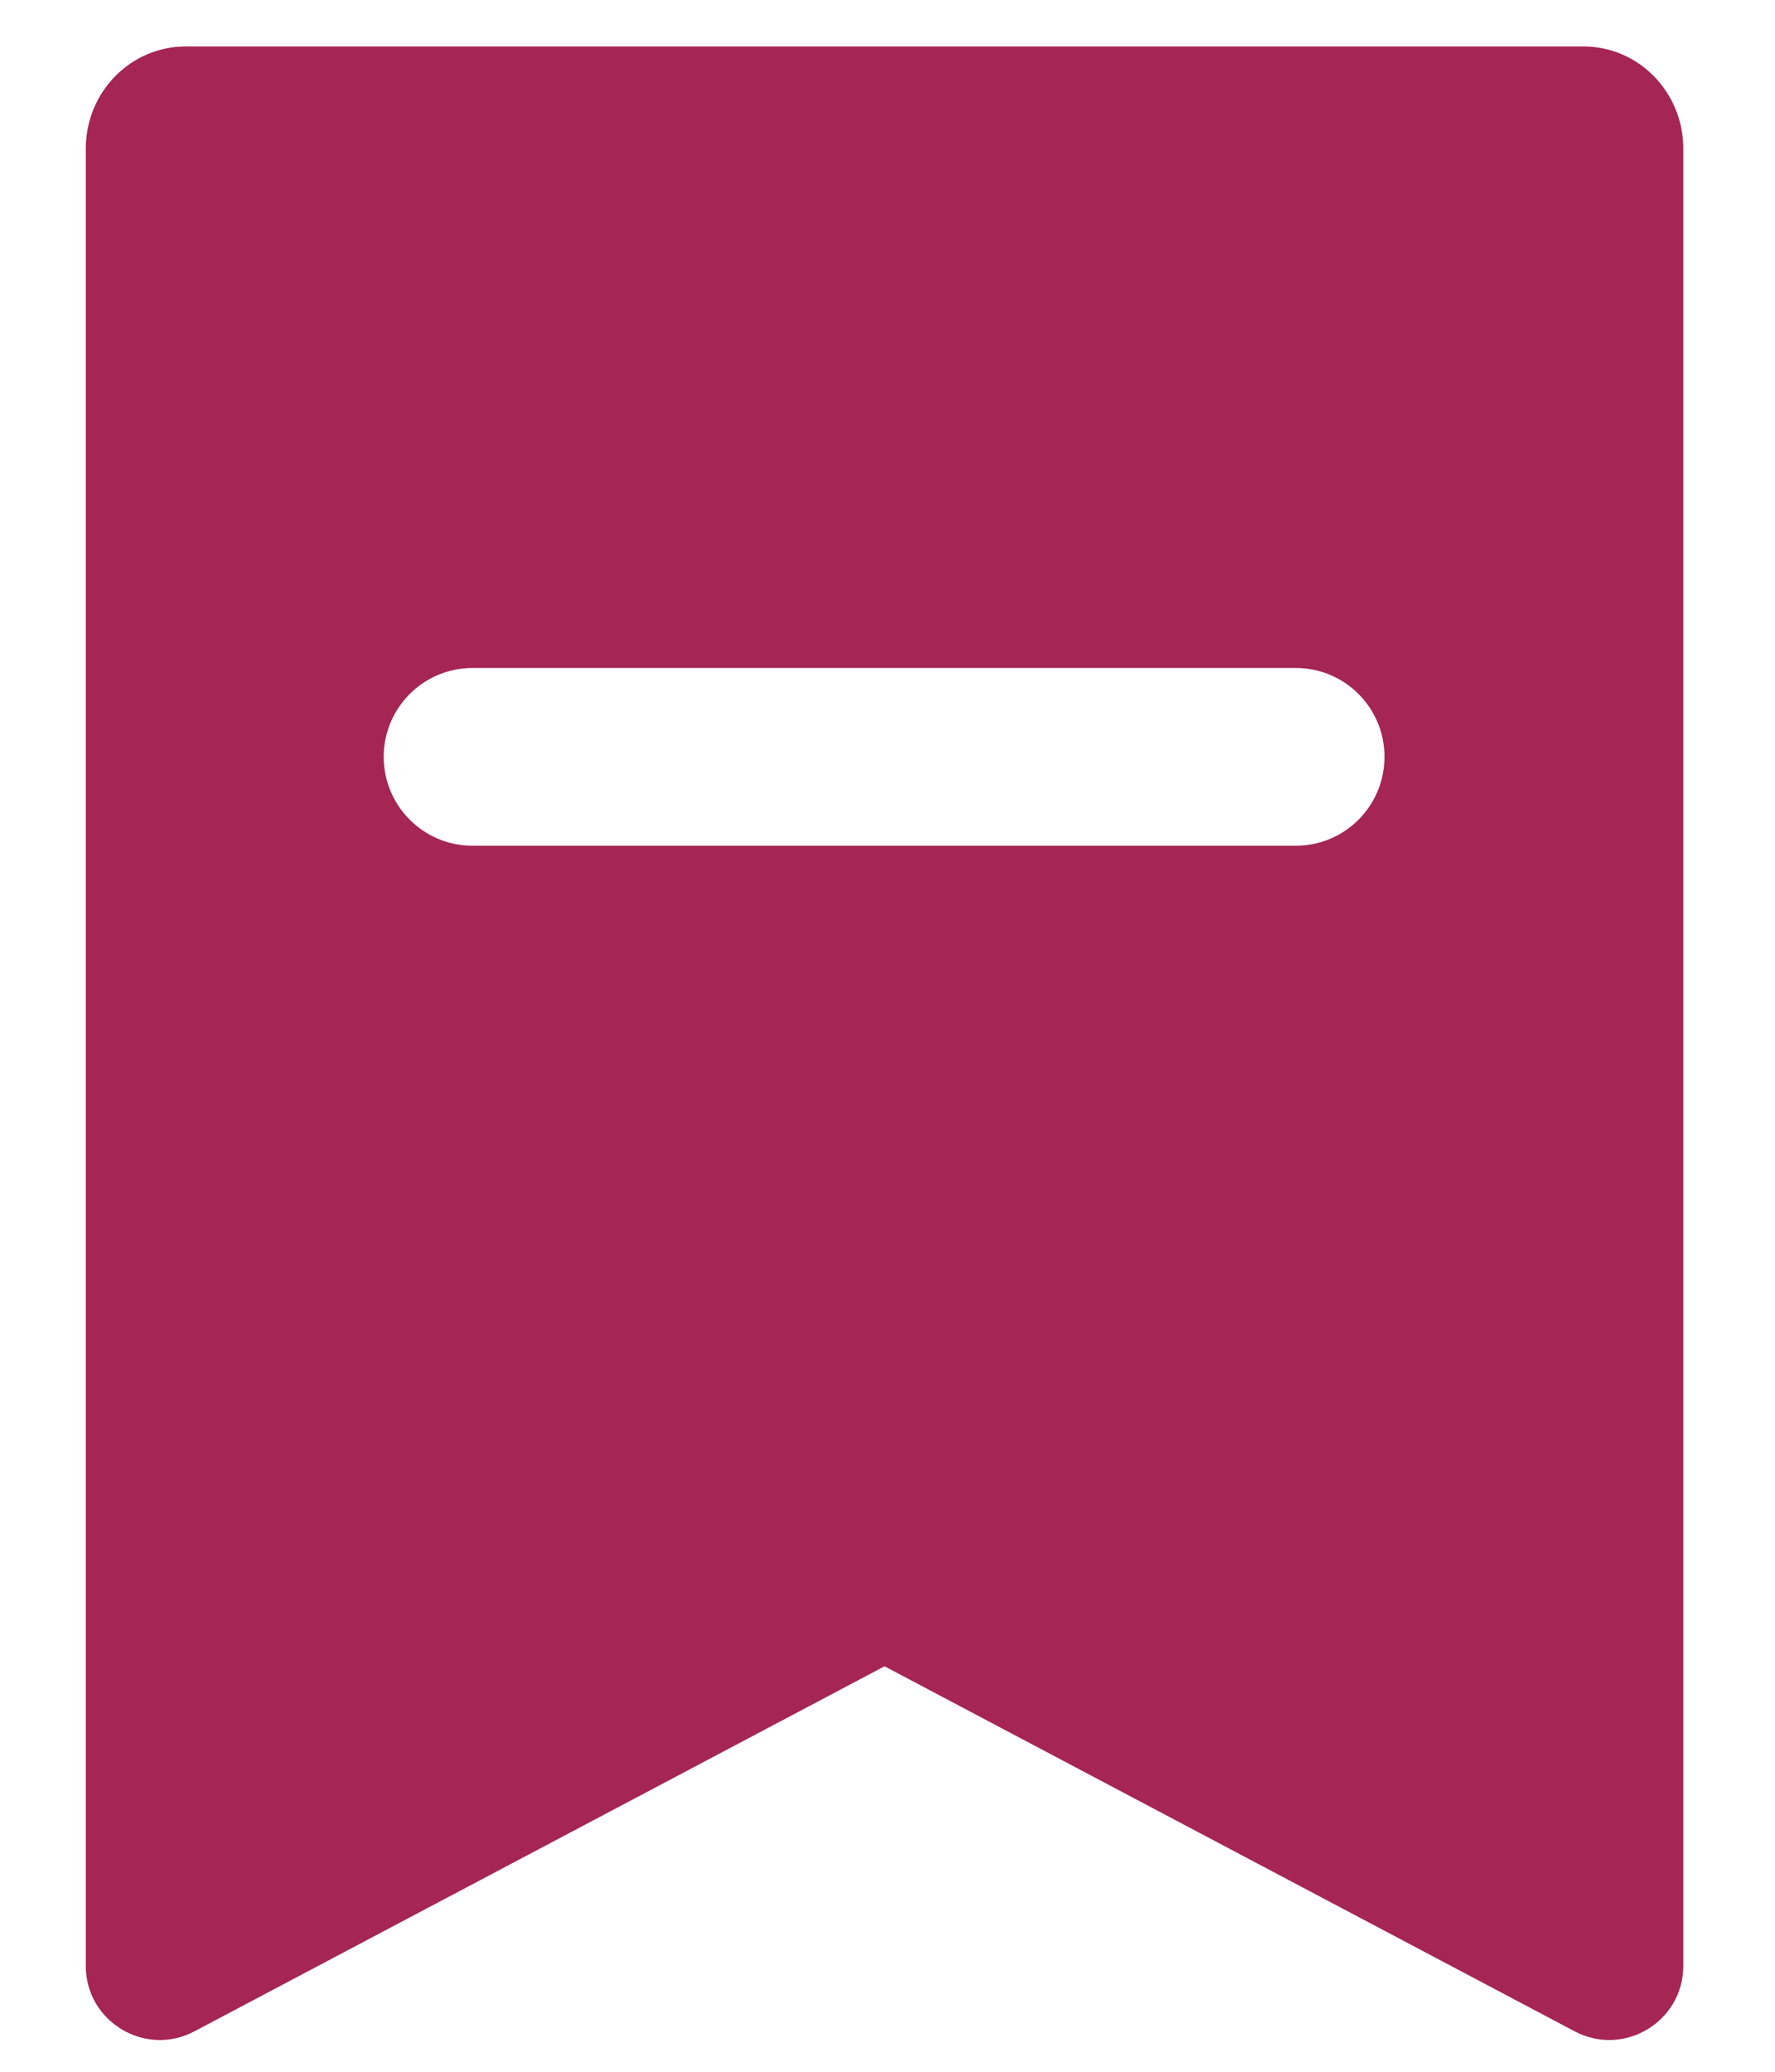 <svg width="12" height="14" viewBox="0 0 12 14" fill="none" xmlns="http://www.w3.org/2000/svg">
<path fill-rule="evenodd" clip-rule="evenodd" d="M0.58 13.285C0.58 13.661 0.981 13.903 1.314 13.727L5.98 11.26L10.646 13.727C10.979 13.903 11.38 13.661 11.38 13.285V1.004C11.38 0.623 11.078 0.314 10.705 0.314H1.255C0.882 0.314 0.58 0.623 0.58 1.004V13.285ZM3.194 4.514C2.863 4.514 2.594 4.783 2.594 5.114C2.594 5.446 2.863 5.715 3.194 5.715H8.76C9.092 5.715 9.36 5.446 9.36 5.114C9.36 4.783 9.092 4.514 8.76 4.514H3.194Z" fill="#A52553"/>
</svg>
